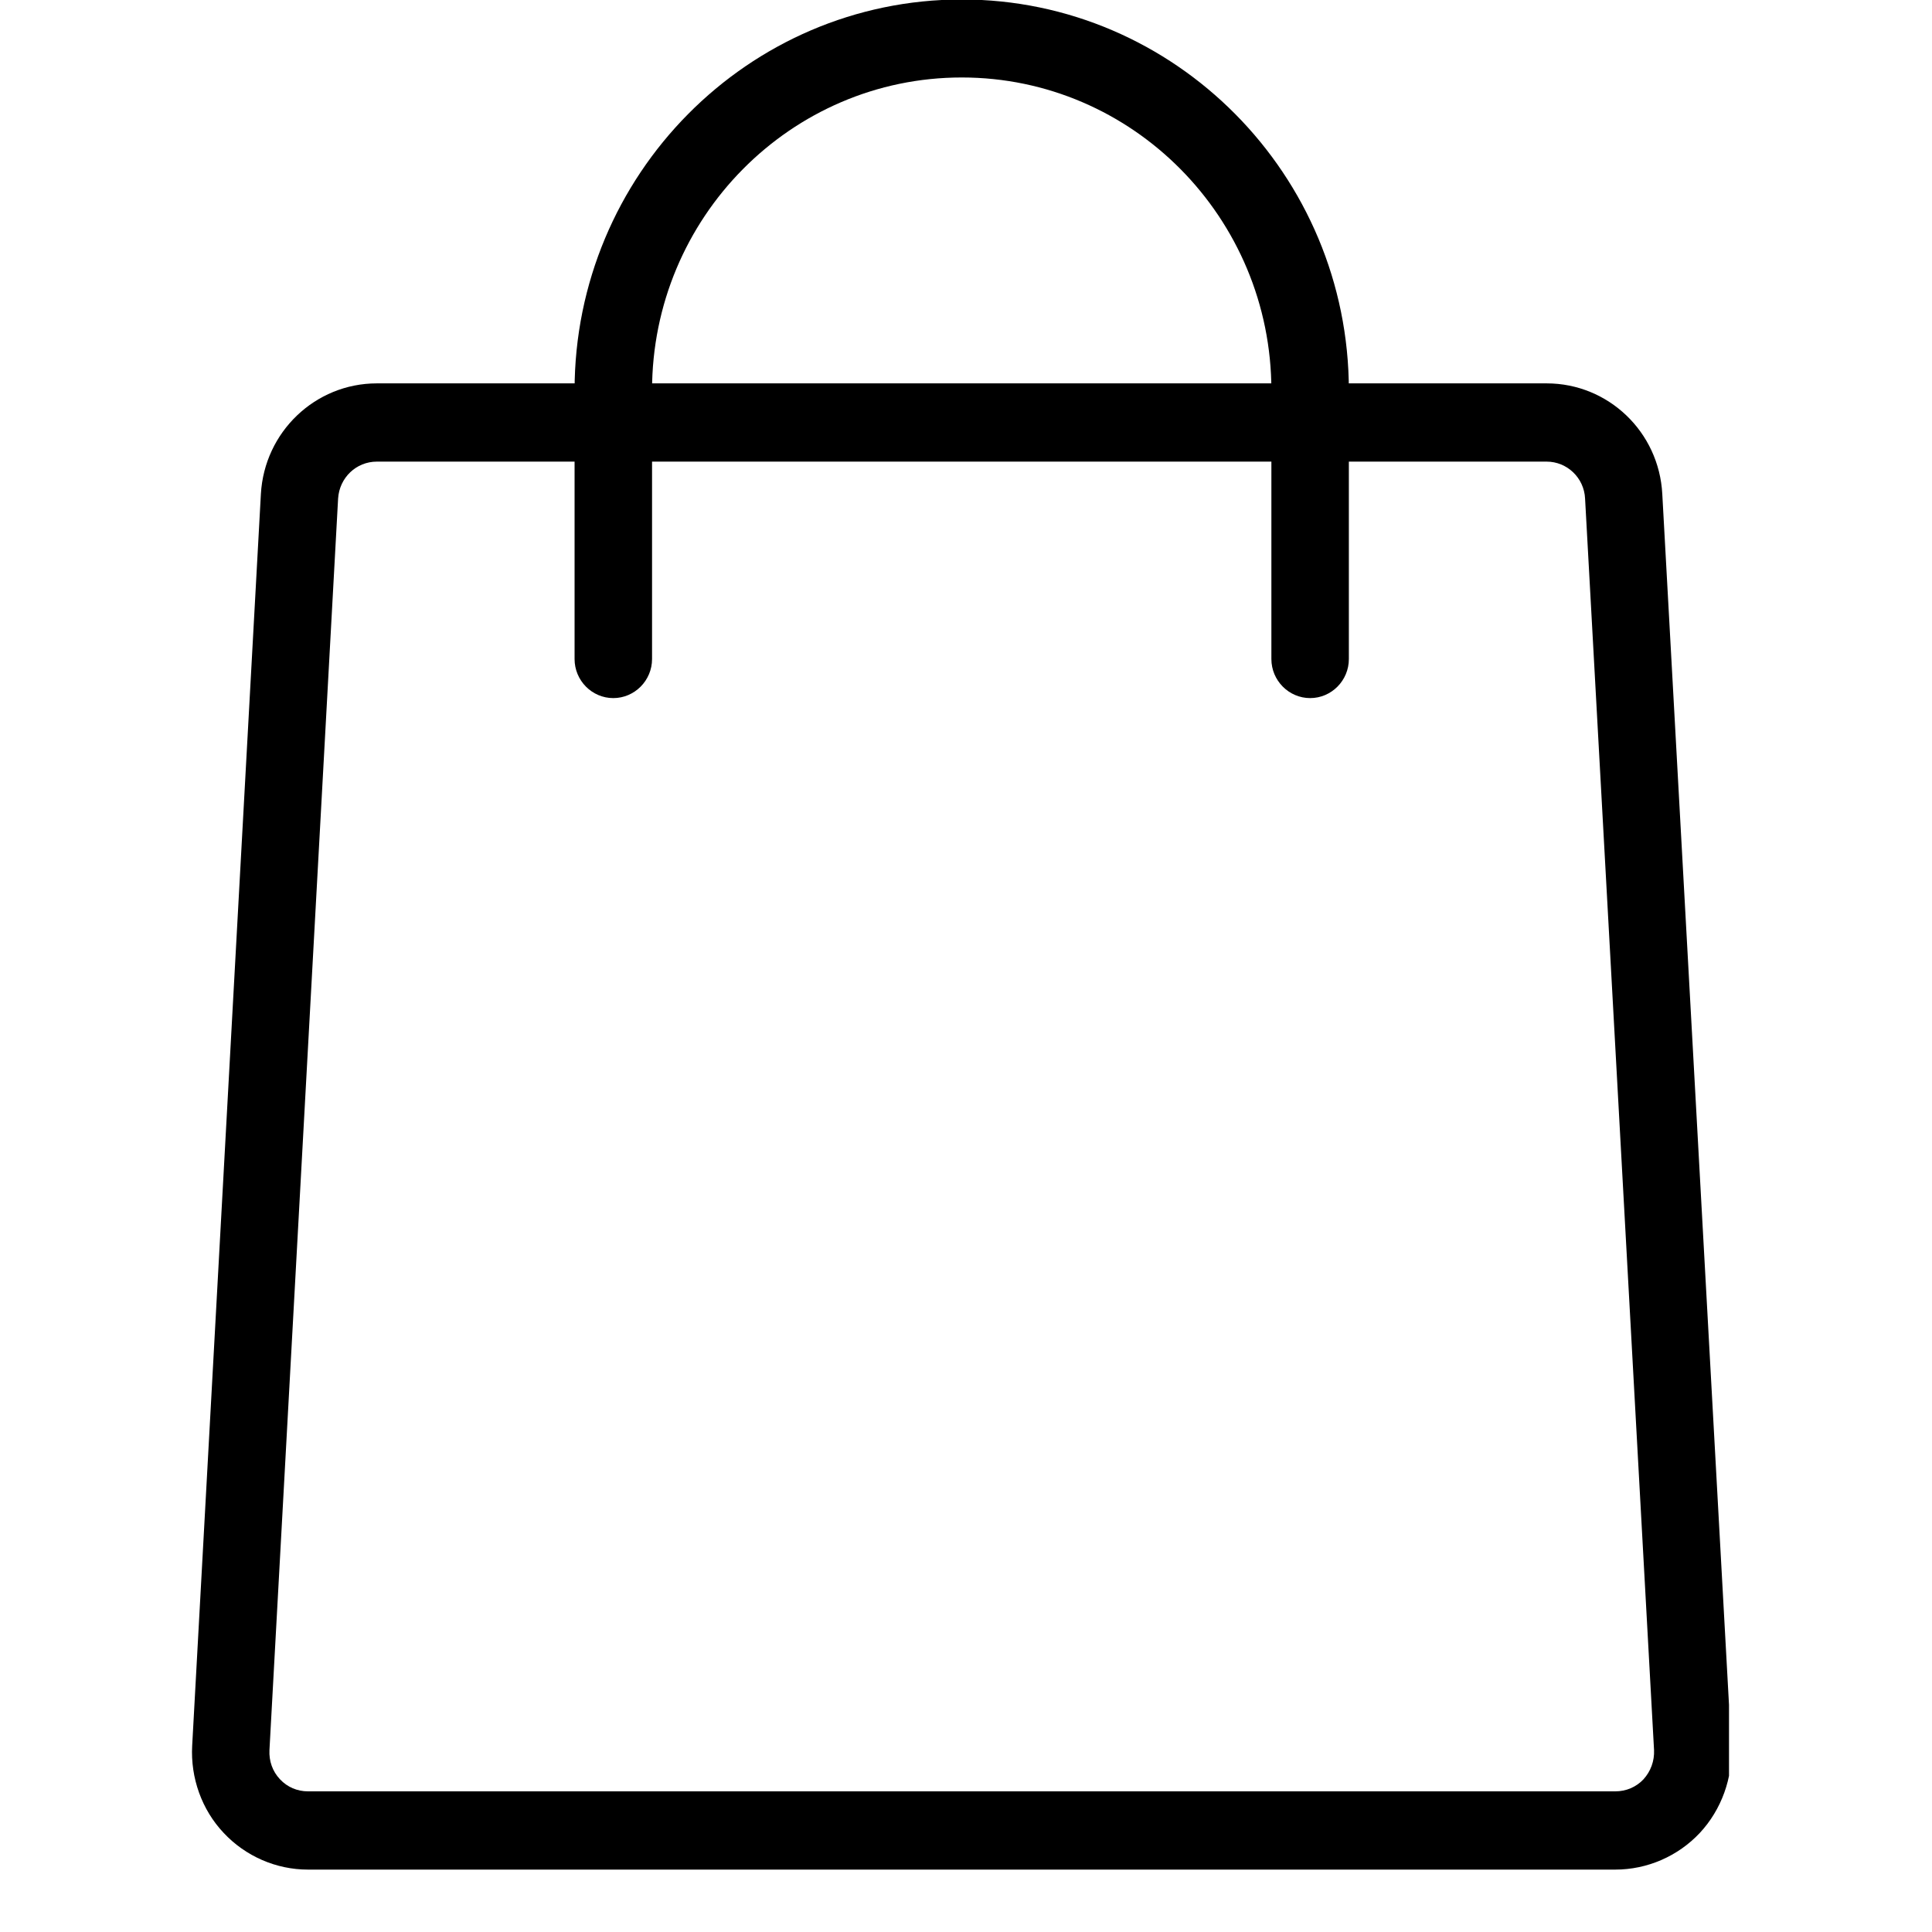 <svg xmlns="http://www.w3.org/2000/svg" xmlns:xlink="http://www.w3.org/1999/xlink" width="40" zoomAndPan="magnify" viewBox="0 0 30 30" height="40" preserveAspectRatio="xMidYMid meet" version="1.2"><defs><clipPath id="1360faec14"><path d="M 2.898 5 L 26.848 5 L 26.848 29.031 L 2.898 29.031 Z M 2.898 5 "/></clipPath></defs><g id="c32c6168a6"><g clip-rule="nonzero" clip-path="url(#1360faec14)"><path style=" stroke:none;fill-rule:nonzero;fill:#000000;fill-opacity:1;" d="M 25.082 29.031 L 4.781 29.031 C 4.289 29.031 3.812 28.824 3.473 28.461 C 3.133 28.102 2.957 27.605 2.984 27.109 L 4.051 7.672 C 4.105 6.707 4.895 5.953 5.852 5.953 L 24.016 5.953 C 24.973 5.953 25.762 6.707 25.812 7.672 L 26.883 27.109 C 26.91 27.605 26.73 28.102 26.395 28.461 C 26.055 28.824 25.578 29.031 25.082 29.031 Z M 5.852 7.168 C 5.531 7.168 5.27 7.418 5.25 7.742 L 4.184 27.176 C 4.176 27.344 4.23 27.504 4.348 27.629 C 4.461 27.75 4.617 27.816 4.781 27.816 L 25.082 27.816 C 25.25 27.816 25.406 27.75 25.52 27.629 C 25.633 27.504 25.691 27.344 25.684 27.176 L 24.613 7.742 C 24.598 7.418 24.332 7.168 24.016 7.168 Z M 5.852 7.168 "/></g><path style=" stroke:none;fill-rule:nonzero;fill:#000000;fill-opacity:1;" d="M 20.344 10.84 C 20.012 10.84 19.742 10.566 19.742 10.234 L 19.742 6.062 C 19.742 3.383 17.586 1.203 14.934 1.203 C 12.281 1.203 10.125 3.383 10.125 6.062 L 10.125 10.234 C 10.125 10.566 9.855 10.84 9.523 10.84 C 9.191 10.84 8.922 10.566 8.922 10.234 L 8.922 6.062 C 8.922 2.715 11.617 -0.008 14.934 -0.008 C 18.246 -0.008 20.945 2.715 20.945 6.062 L 20.945 10.234 C 20.945 10.566 20.676 10.84 20.344 10.84 Z M 20.344 10.84 "/></g></svg>